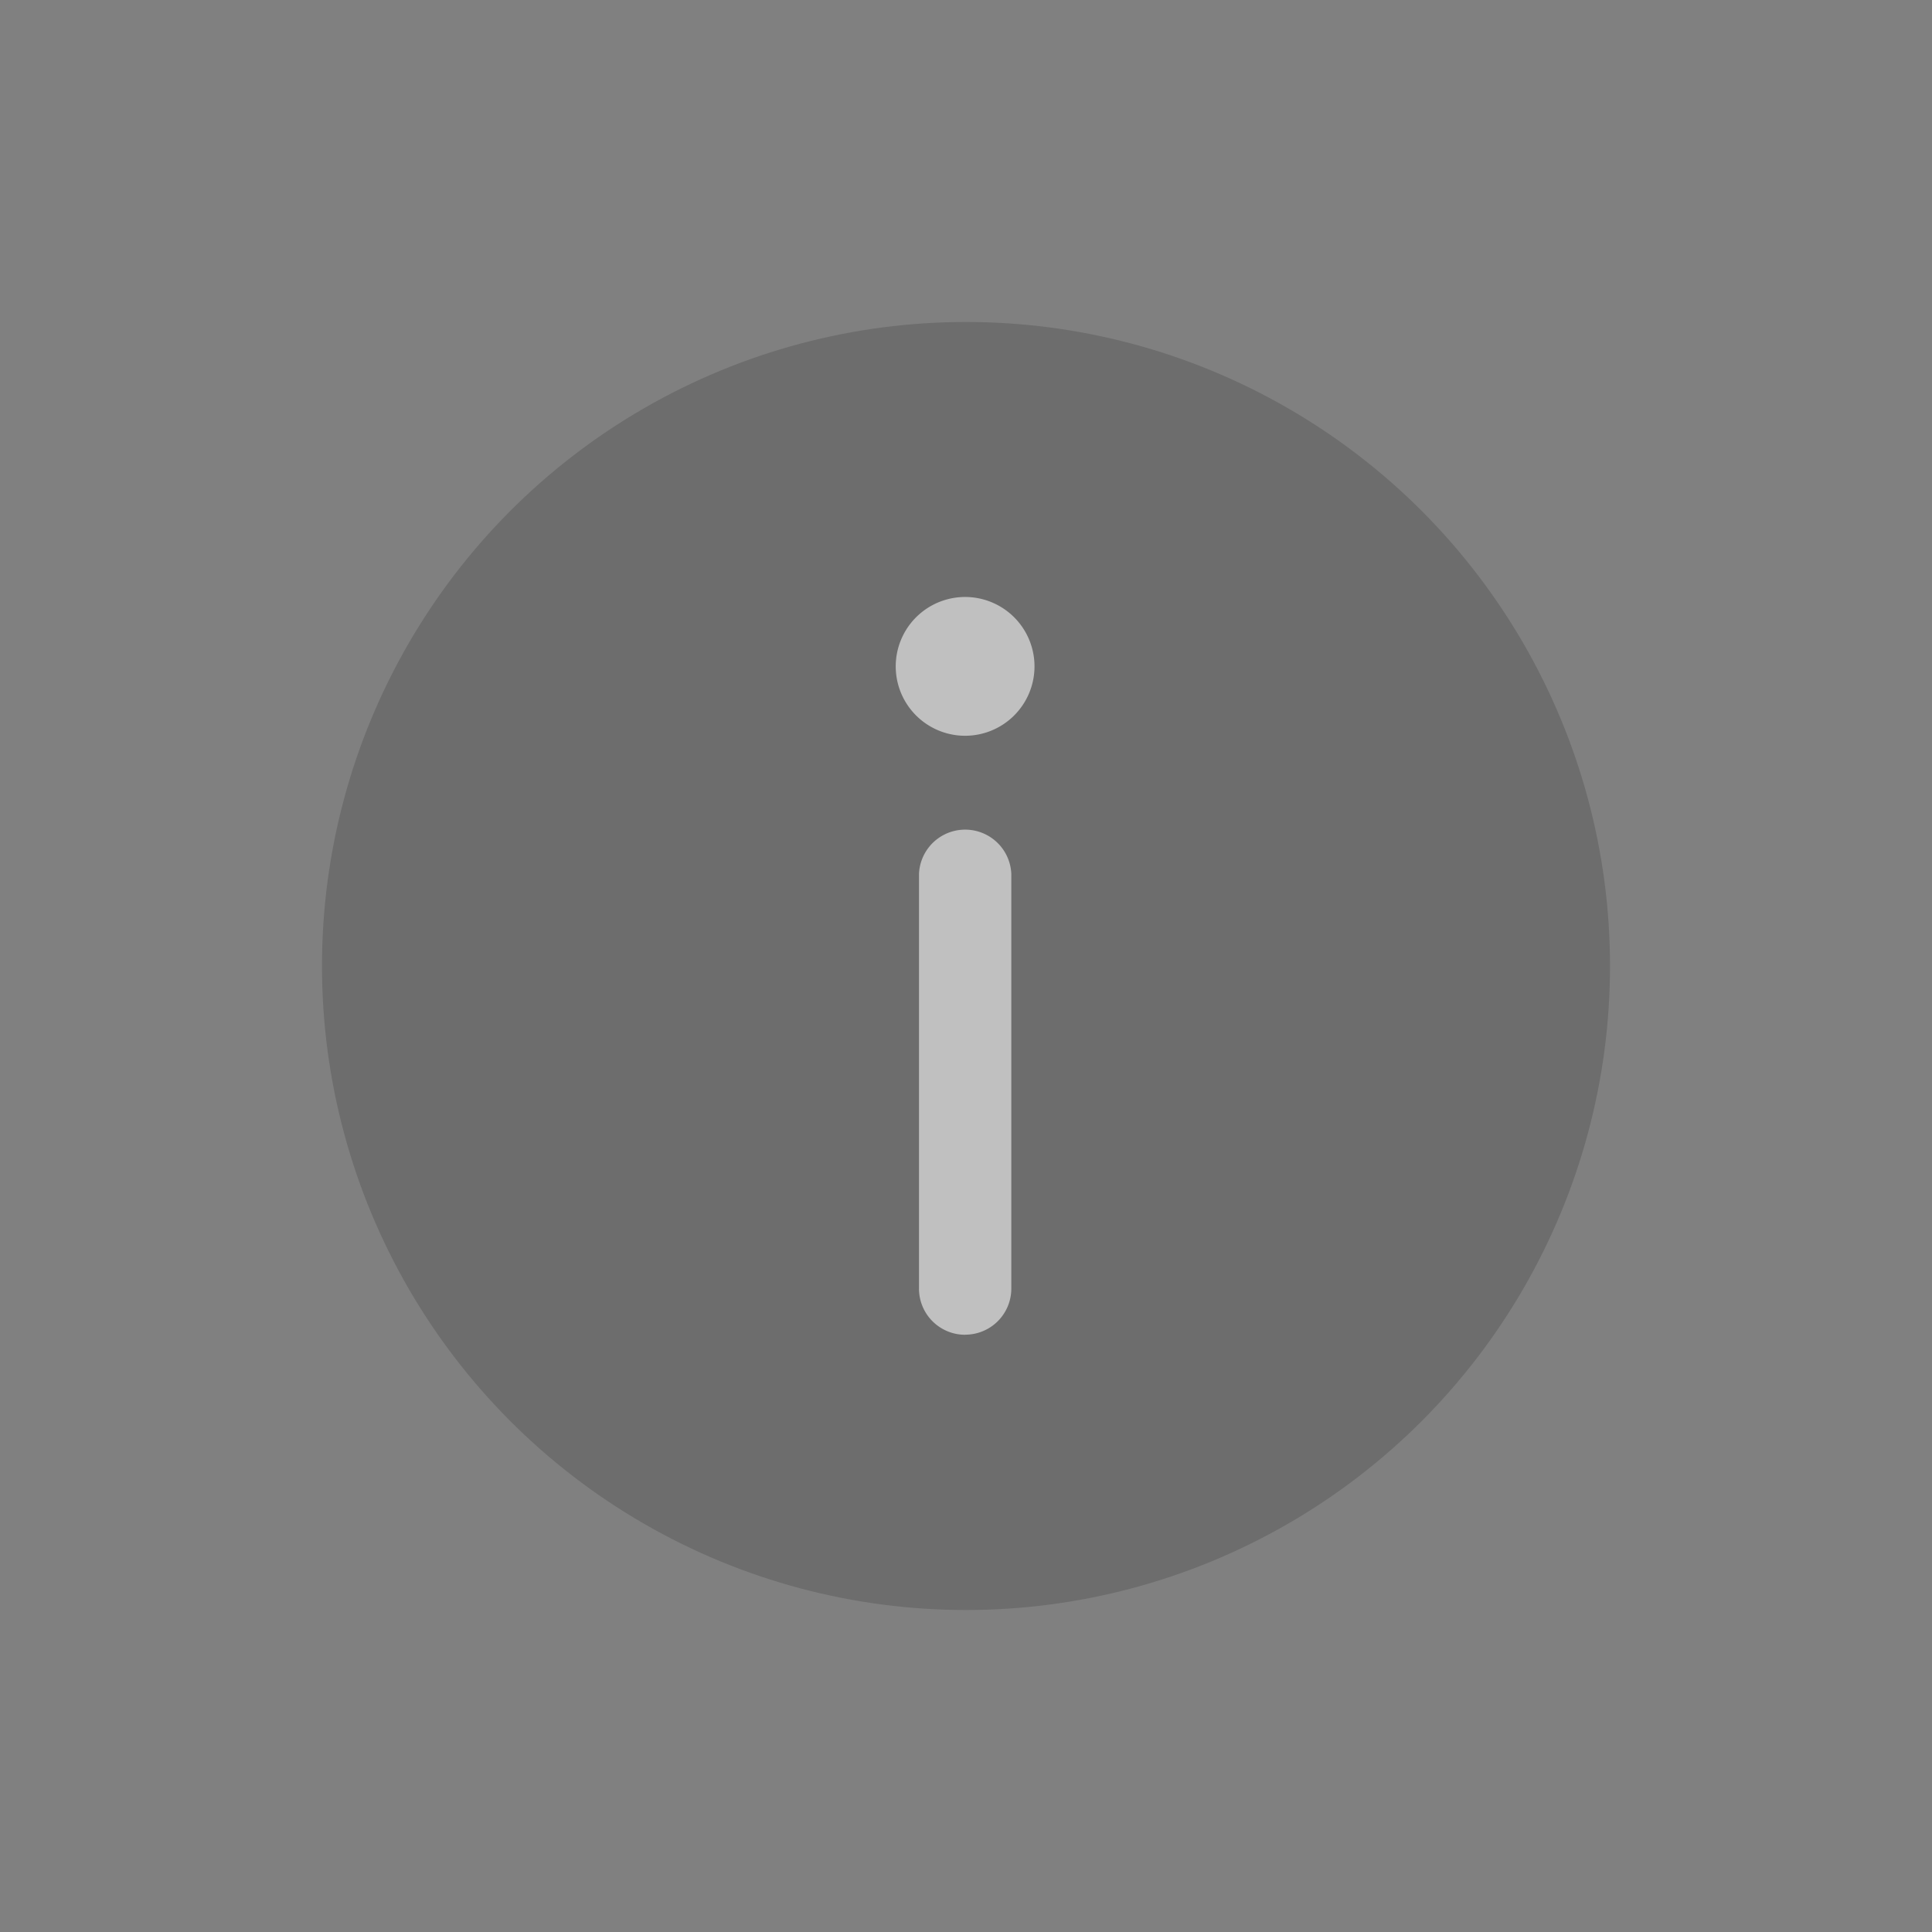<svg xmlns='http://www.w3.org/2000/svg' width='24' height='24' viewBox='0 0 24 24'><rect x="0" y="0" width="24" height="24" fill="#808080" stroke="none"/><defs><style> .cls-1 { opacity: 0.5; } .cls-2, .cls-4 { fill: #fff; } .cls-2 { opacity: 0; } .cls-3 { opacity: 0.3; } </style></defs><g id='group_31591' data-name='group 31591' class='cls-1' transform='translate(-1306 -747)'><rect id='rect_8849' data-name='rect 8849' class='cls-2' width='24' height='24' transform='translate(1306 747)'/><g id='group_31582' data-name='group 31582' transform='translate(-26 401)'><circle id='ellipse_260' data-name='ellipse 260' class='cls-3' cx='8' cy='8' r='8' transform='translate(1336 350)'/><path id='path_1917' data-name='path 1917' class='cls-4' d='M38.734,36.086a.862.862,0,1,0-.252.607A.862.862,0,0,0,38.734,36.086Zm-.862,8.3a.573.573,0,0,0,.574-.572V38.662a.574.574,0,0,0-1.147,0v5.153a.573.573,0,0,0,.574.572Zm0,0' transform='translate(1306.117 318.194)'/></g></g></svg>